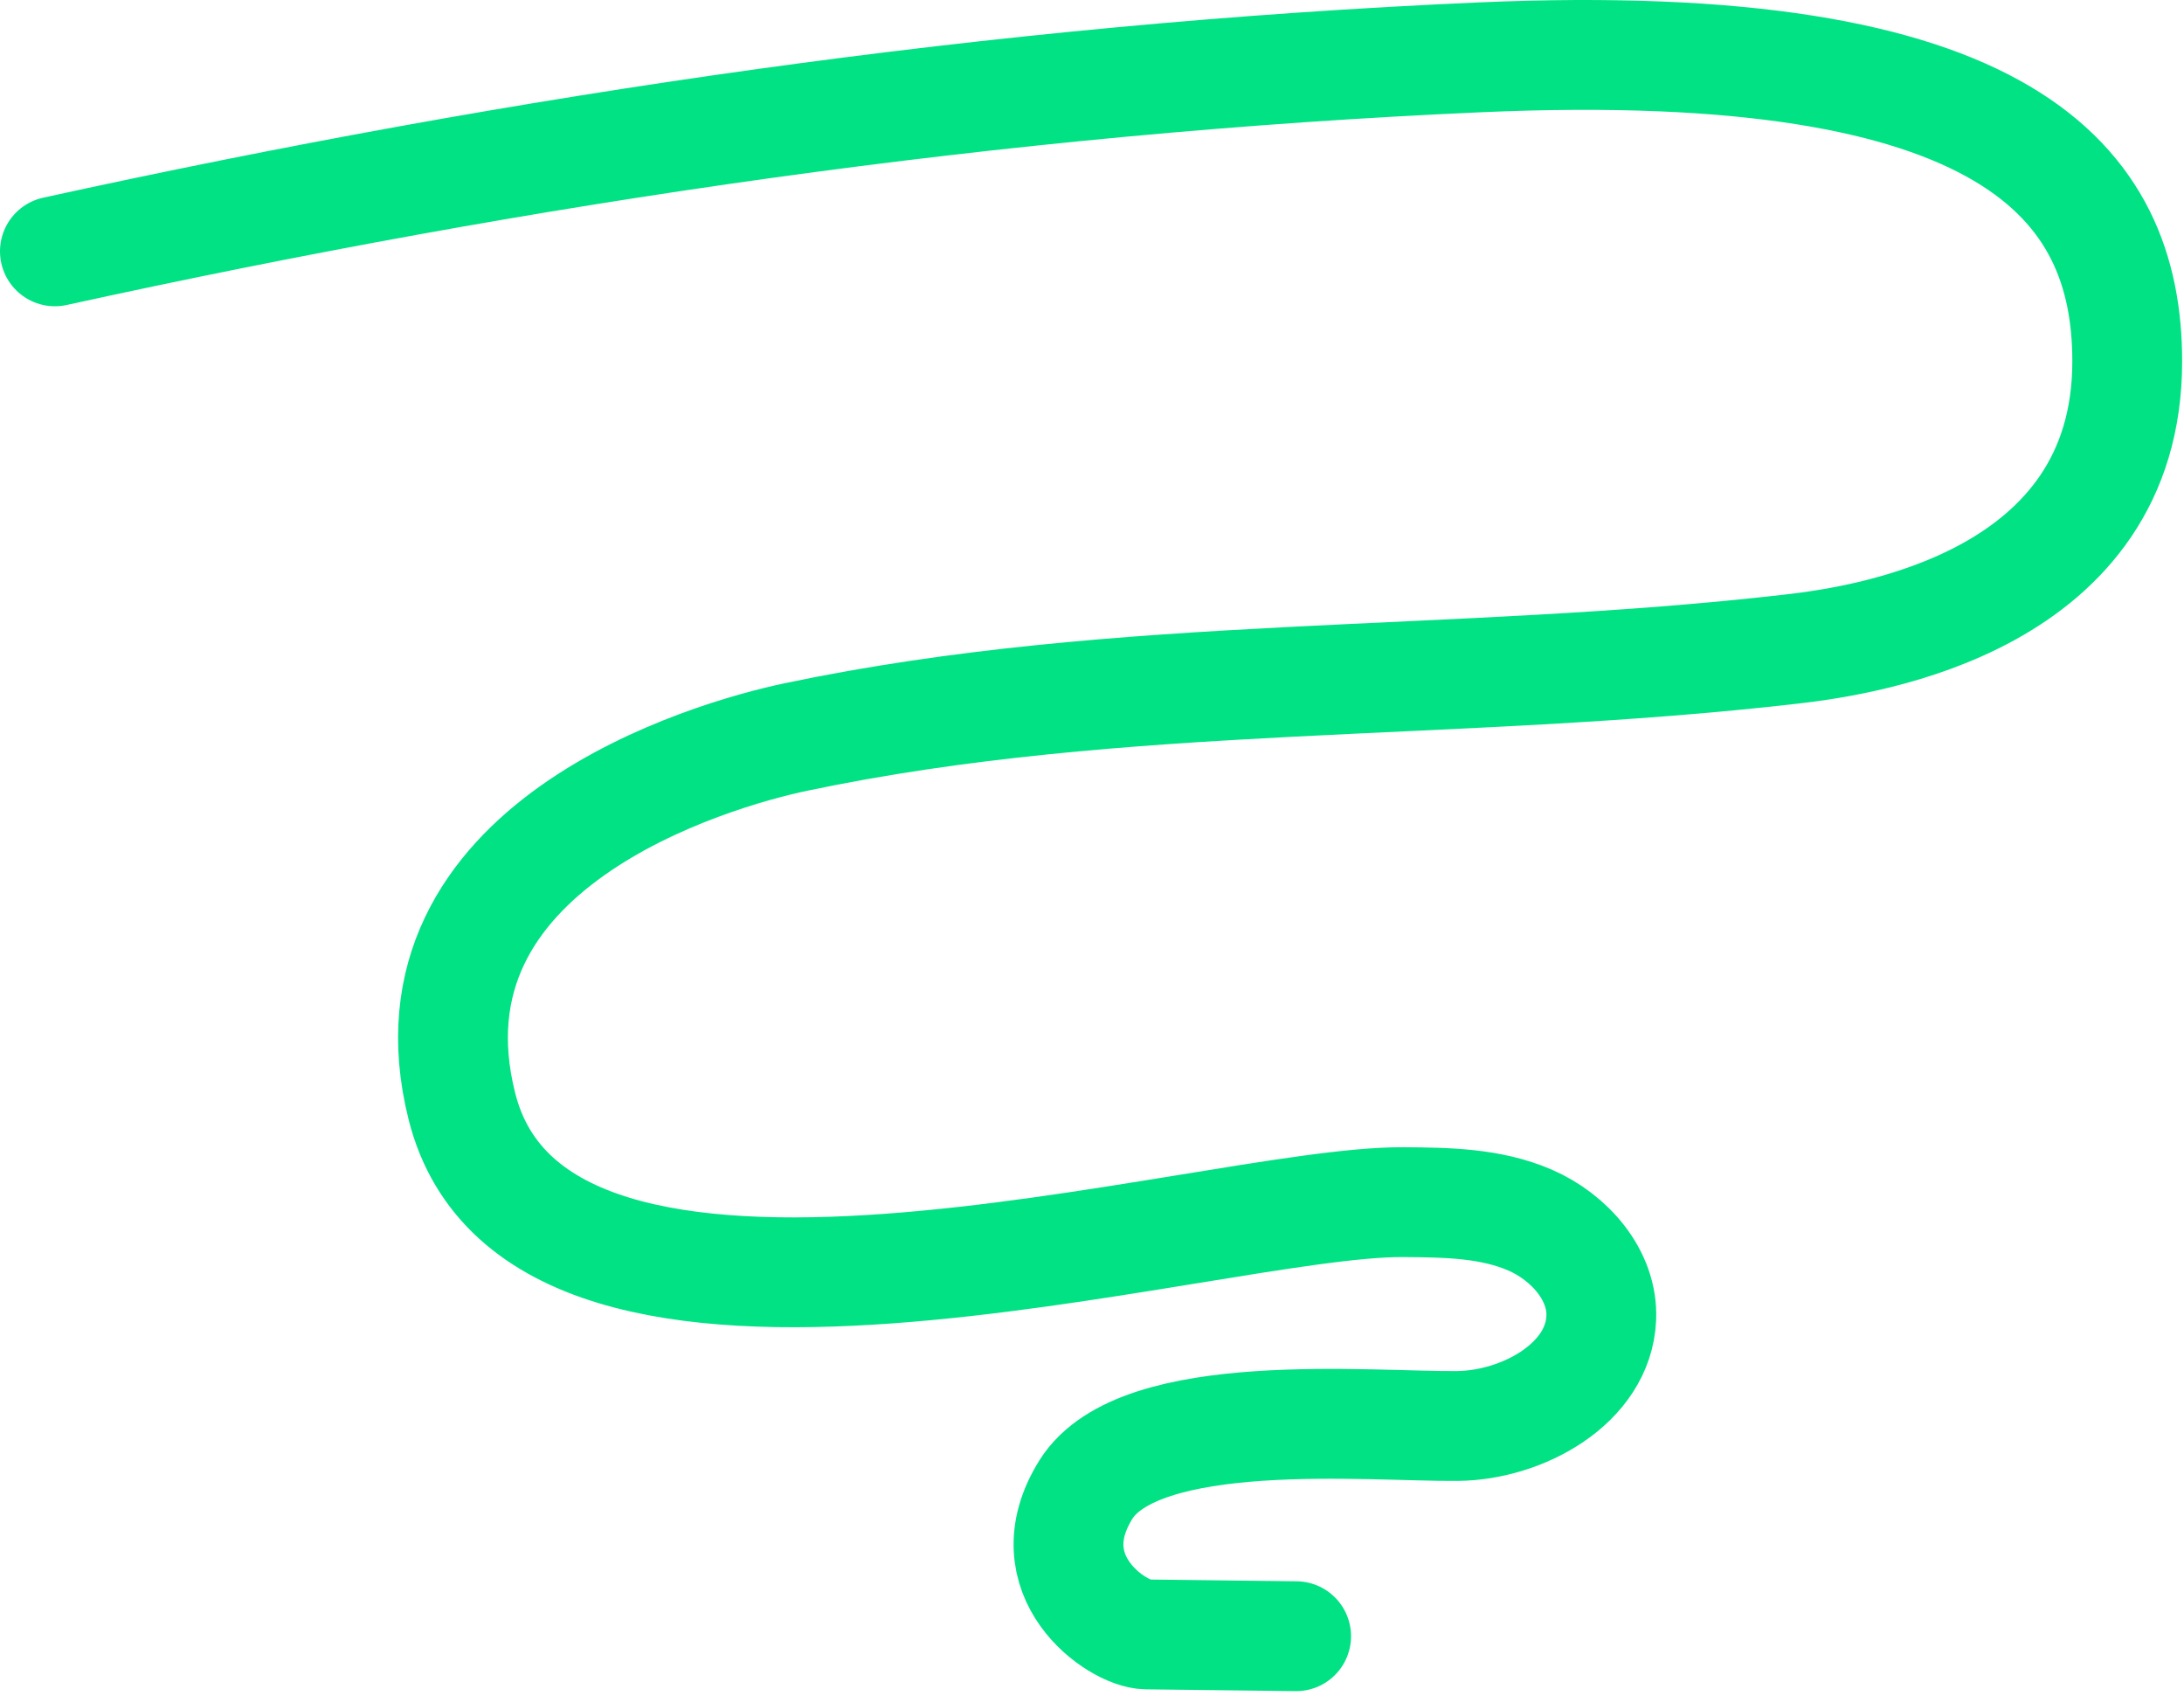 <?xml version="1.0" encoding="UTF-8"?> <svg xmlns="http://www.w3.org/2000/svg" width="358" height="278" viewBox="0 0 358 278" fill="none"><path d="M9 41.192C86.044 24.312 163.86 12.85 242.661 9.393C329.229 5.595 348.694 29.889 348.694 59.229C348.694 98.533 306.272 104.916 293.824 106.356C238.421 112.761 184.028 109.53 130.45 120.787C116.552 123.712 64.992 138.541 75.705 181.28C88.3 231.547 197.825 196.8 230.032 197.015C237.072 197.061 244.339 197.151 250.801 199.952C257.263 202.752 262.784 208.987 262.478 216.016C262.024 226.729 249.611 233.588 238.886 233.701C224.67 233.848 186.737 230.073 177.985 244.142C169.233 258.211 183.075 267.802 187.928 267.859C196.101 267.961 204.286 268.051 212.46 268.153" stroke="#00E284" stroke-width="18" stroke-miterlimit="10" stroke-linecap="round"></path></svg> 
